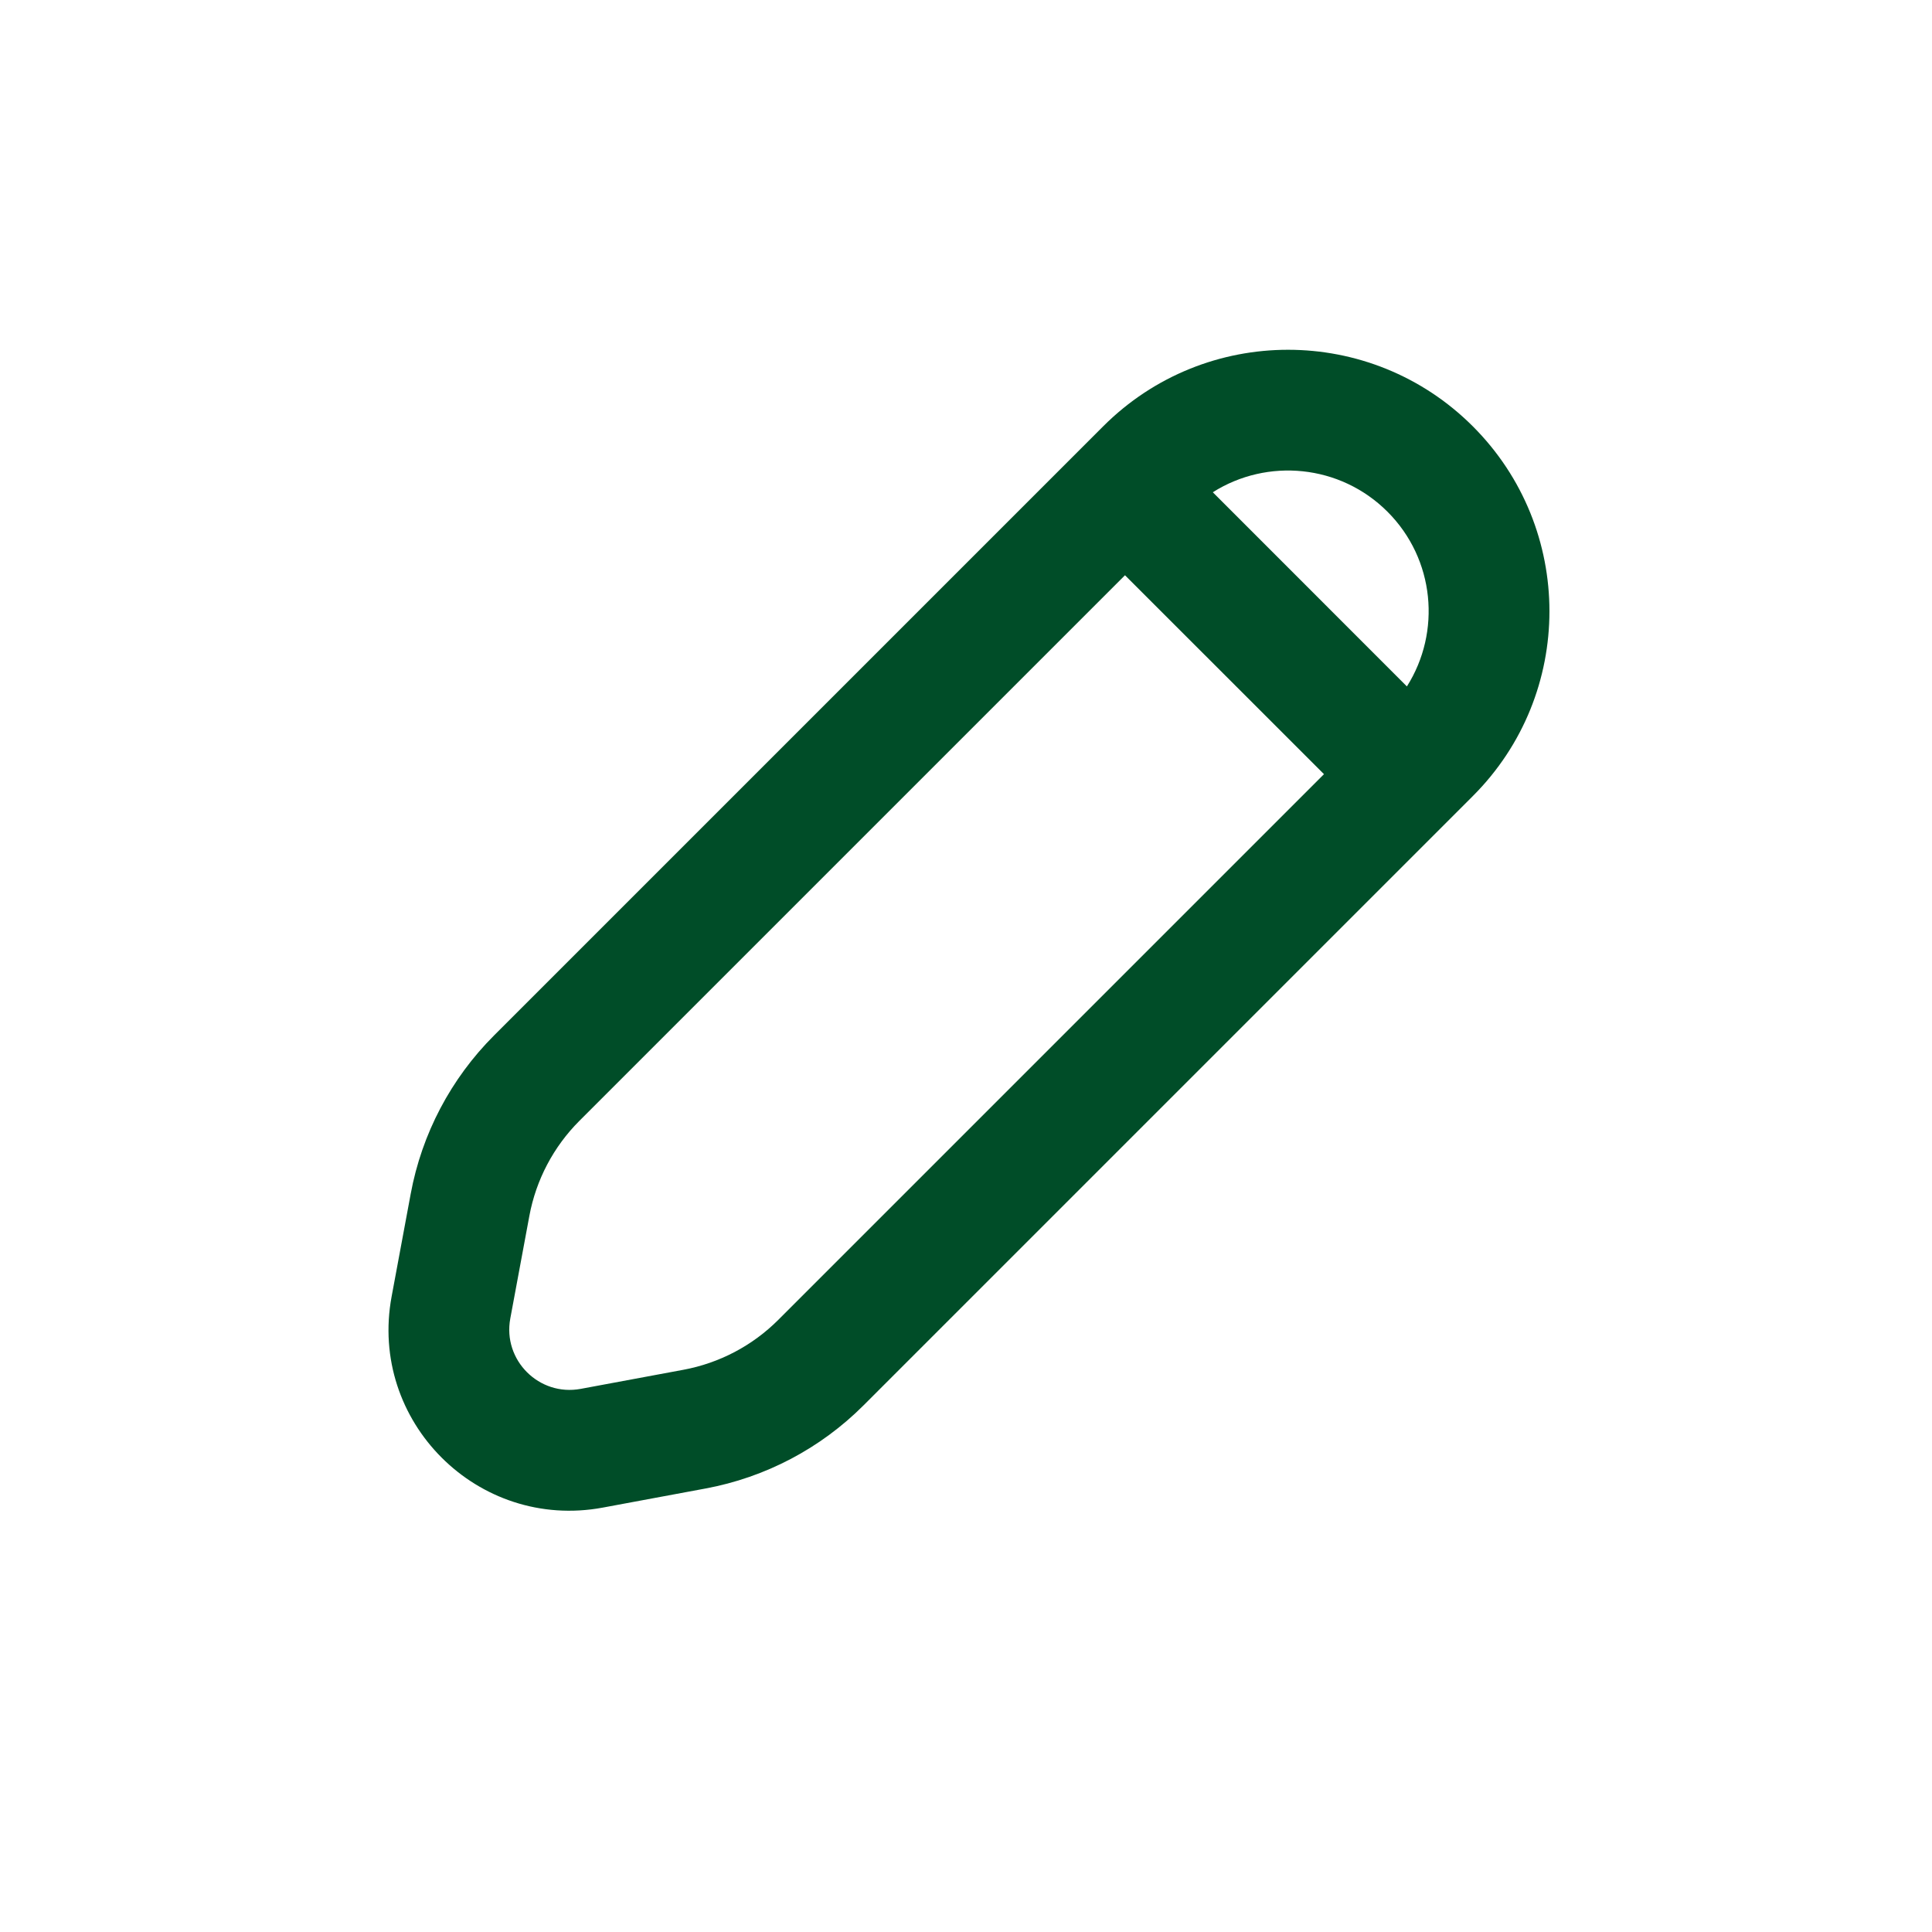 <svg width="24" height="24" viewBox="0 0 24 24" fill="none" xmlns="http://www.w3.org/2000/svg">
<path fill-rule="evenodd" clip-rule="evenodd" d="M18.296 5.296C17.028 4.028 14.972 4.028 13.704 5.296L6.137 12.863C5.601 13.399 5.24 14.085 5.102 14.83L4.865 16.105C4.576 17.657 5.935 19.016 7.488 18.728L8.763 18.491C9.508 18.353 10.194 17.992 10.729 17.456L18.296 9.889C19.565 8.621 19.565 6.565 18.296 5.296ZM15.066 6.115C15.742 5.687 16.647 5.768 17.236 6.357C17.825 6.946 17.905 7.851 17.477 8.527L15.066 6.115ZM13.975 7.146L7.197 13.924C6.876 14.245 6.659 14.657 6.576 15.104L6.339 16.379C6.243 16.896 6.696 17.349 7.214 17.253L8.489 17.016C8.936 16.933 9.347 16.717 9.669 16.395L16.447 9.617L13.975 7.146Z" fill="#004D28"/>
</svg>
